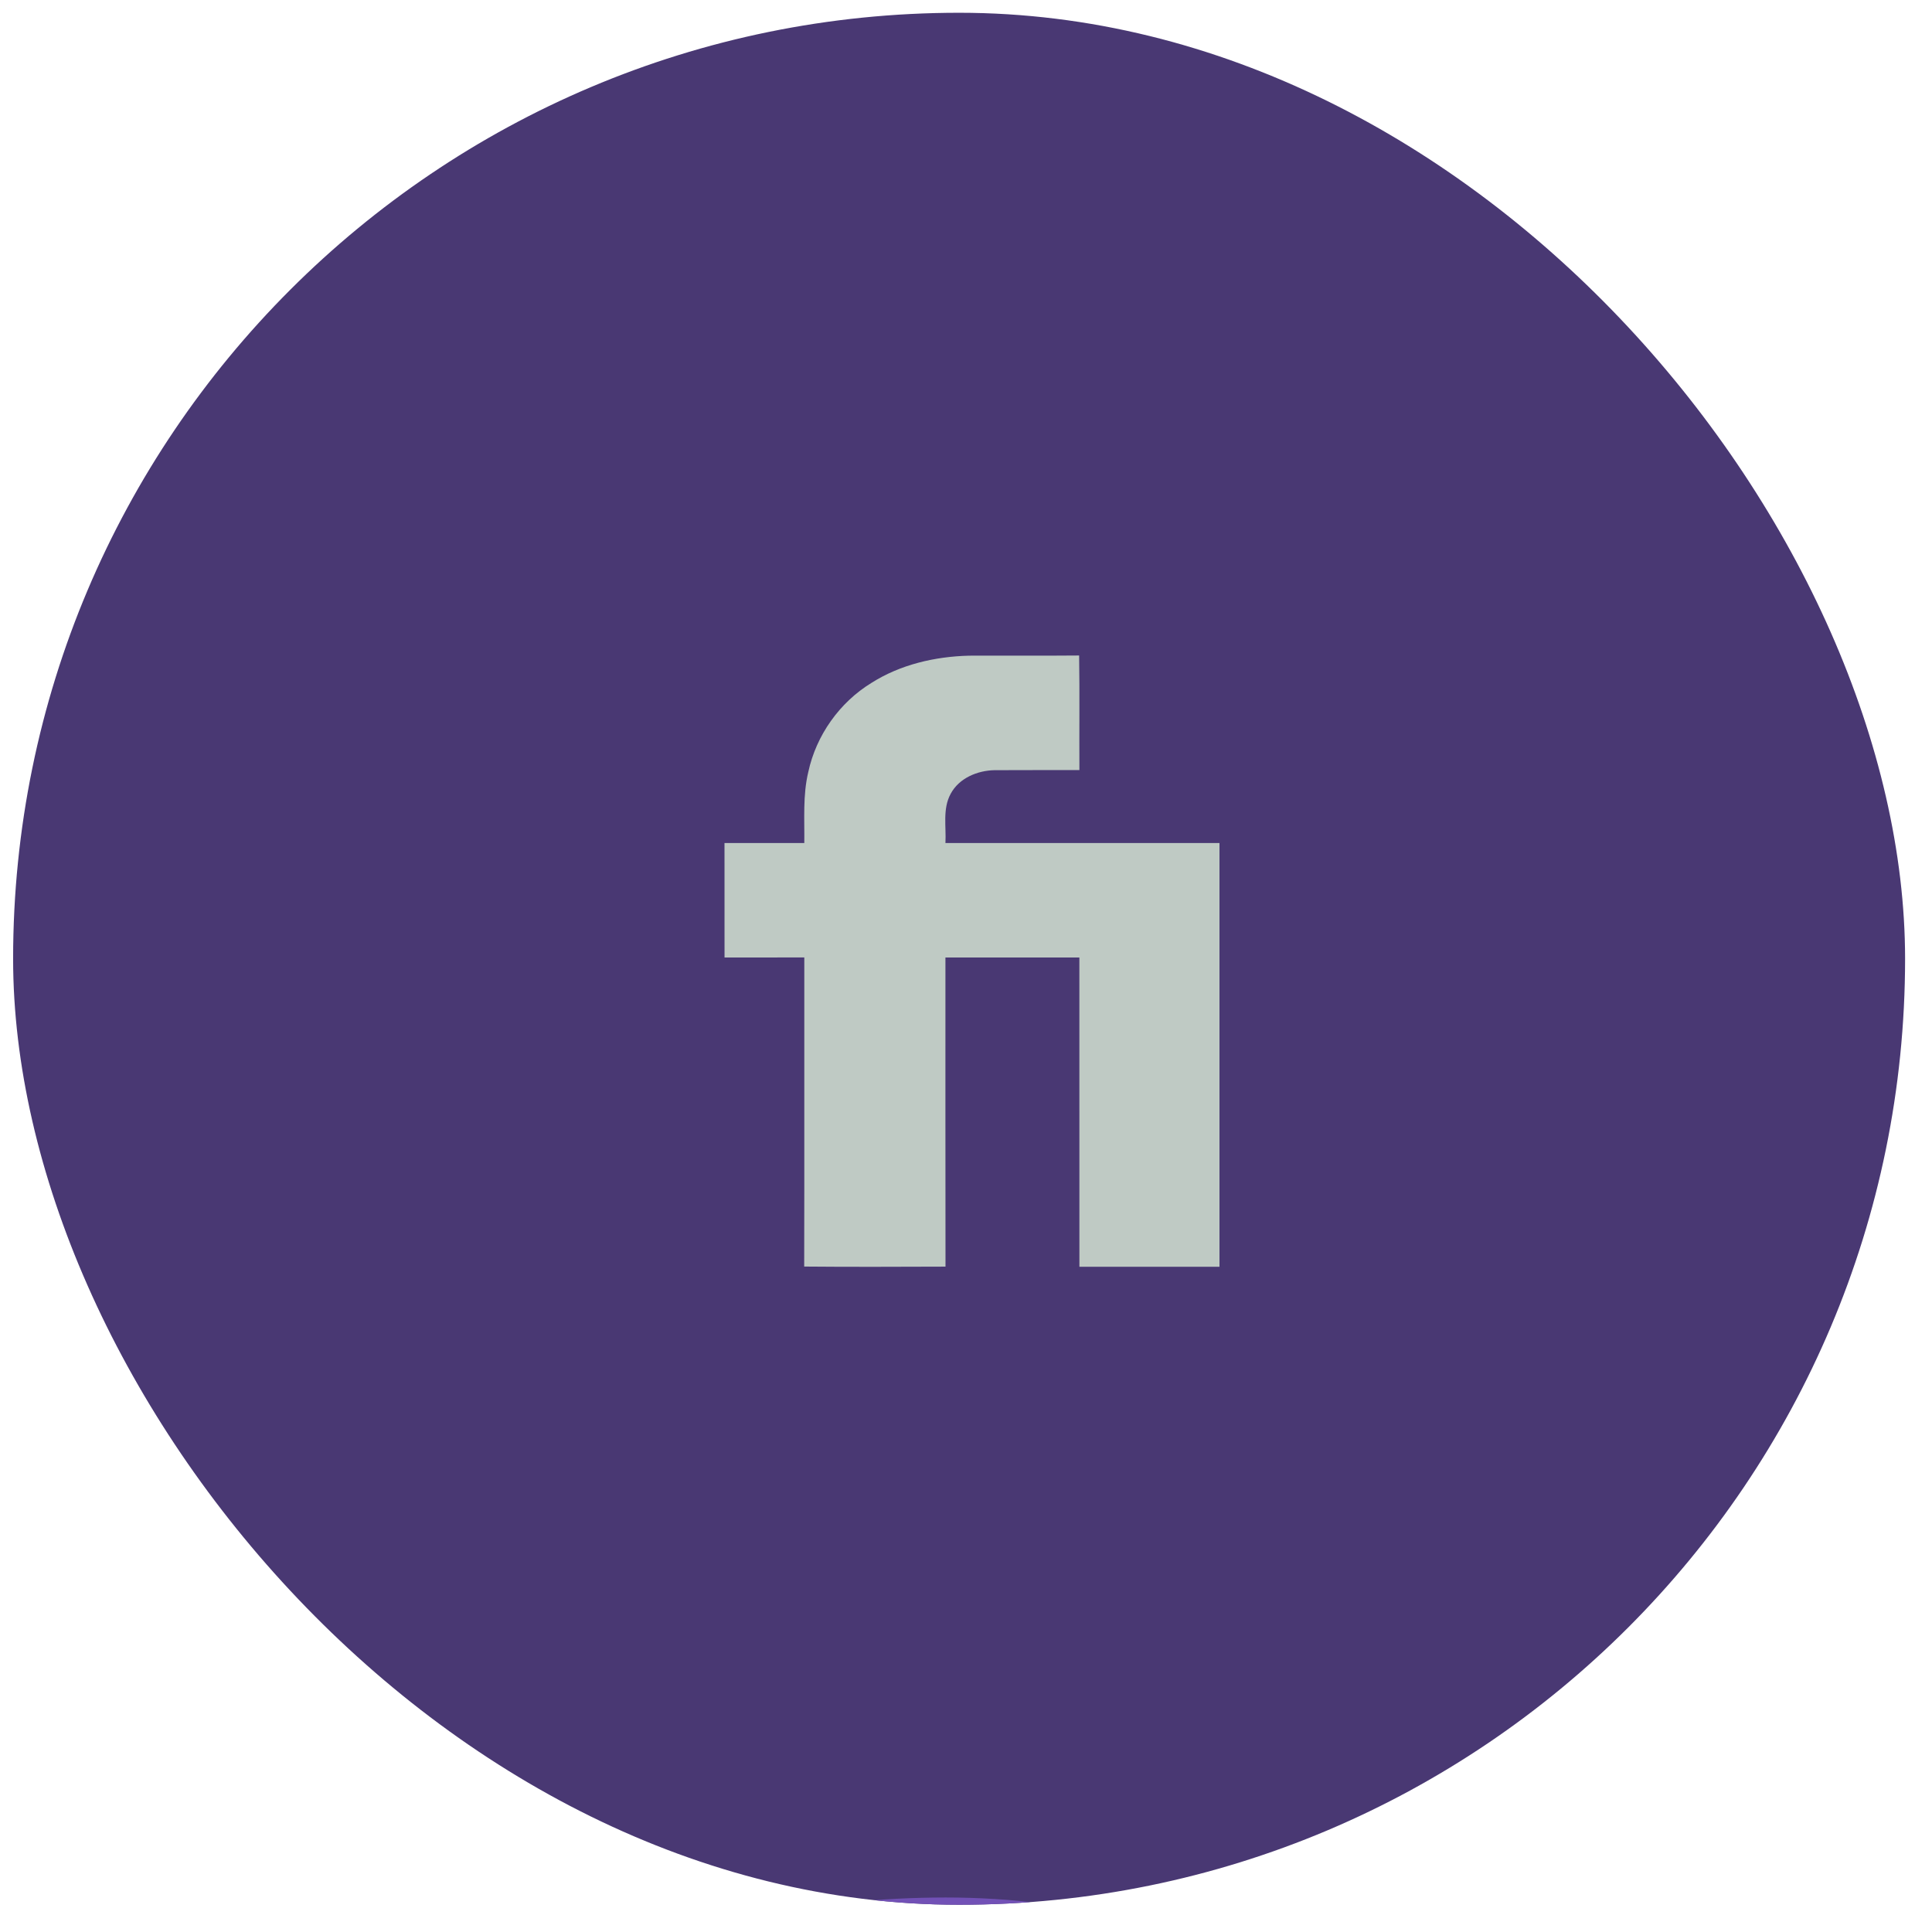 <svg width="56" height="56" viewBox="0 0 56 56" fill="none" xmlns="http://www.w3.org/2000/svg">
<g clip-path="url(#clip0_634_126)">
<rect x="0.38" y="0.37" width="54.84" height="54.84" rx="27.42" fill="#493873"/>
<rect y="55" width="54.84" height="54.84" rx="27.42" fill="#7251B6"/>
<path d="M35.347 36.718C33.993 36.719 32.64 36.719 31.287 36.718C31.287 33.73 31.287 30.742 31.286 27.753C29.992 27.752 28.698 27.754 27.404 27.753C27.404 30.74 27.402 33.727 27.406 36.714C26.04 36.718 24.674 36.725 23.31 36.712C23.317 33.724 23.31 30.739 23.313 27.752C22.543 27.755 21.772 27.752 21.001 27.753C20.999 26.648 21 25.542 21 24.436C21.771 24.435 22.543 24.436 23.313 24.435C23.322 23.748 23.267 23.05 23.429 22.375C23.658 21.316 24.332 20.362 25.258 19.795C26.097 19.262 27.098 19.031 28.084 19.005C29.149 19 30.214 19.01 31.279 19C31.296 20.106 31.281 21.214 31.287 22.321C30.466 22.324 29.646 22.318 28.827 22.324C28.329 22.334 27.799 22.554 27.556 23.008C27.316 23.446 27.43 23.96 27.404 24.435C30.051 24.436 32.699 24.434 35.347 24.436C35.347 28.53 35.346 32.624 35.347 36.718Z" fill="#DCEFD8" fill-opacity="0.8"/>
</g>
<defs>
<clipPath id="clip0_634_126">
<rect x="0.38" y="0.37" width="54.84" height="54.84" rx="27.42" fill="white"/>
</clipPath>
</defs>
</svg>
